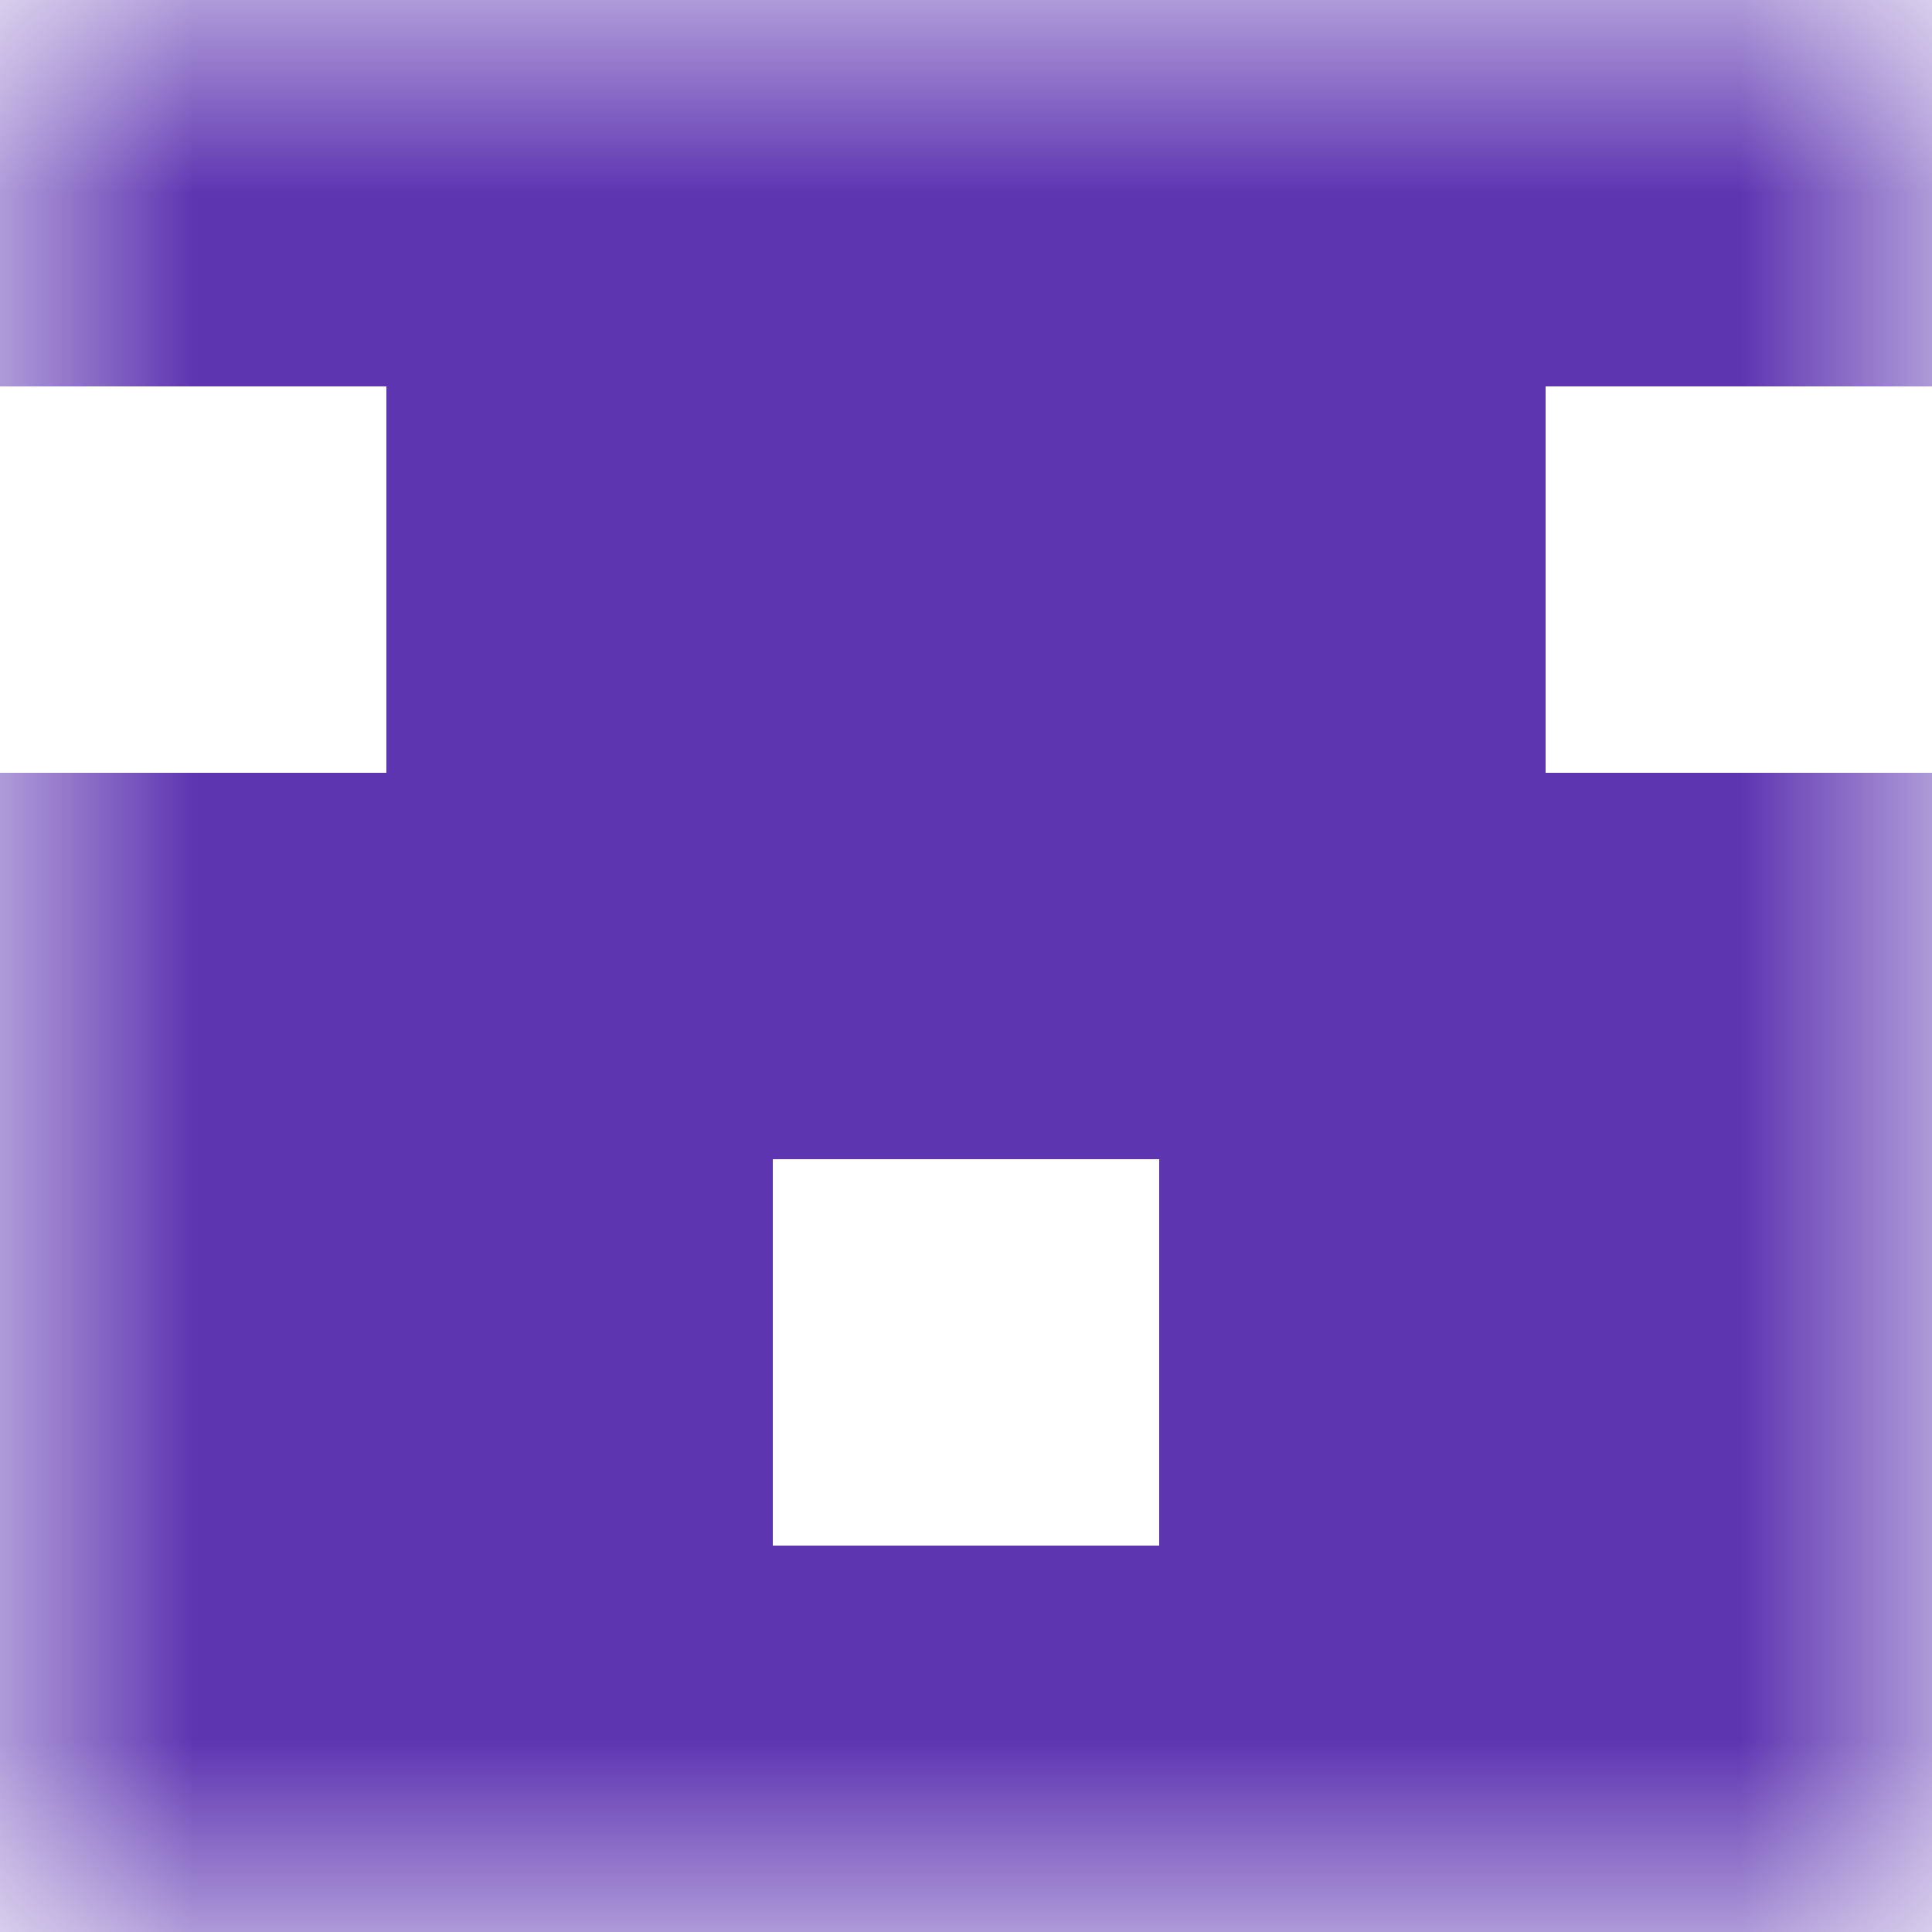 <svg xmlns="http://www.w3.org/2000/svg" viewBox="0 0 5 5" fill="none" shape-rendering="crispEdges"><mask id="viewboxMask"><rect width="5" height="5" rx="0" ry="0" x="0" y="0" fill="#fff" /></mask><g mask="url(#viewboxMask)"><path fill="#5e35b1" d="M0 0h5v1H0z"/><path fill="#5e35b1" d="M1 1h3v1H1z"/><path fill="#5e35b1" d="M0 2h5v1H0z"/><path d="M2 3H0v1h2V3ZM5 3H3v1h2V3Z" fill="#5e35b1"/><path fill="#5e35b1" d="M0 4h5v1H0z"/></g></svg>
